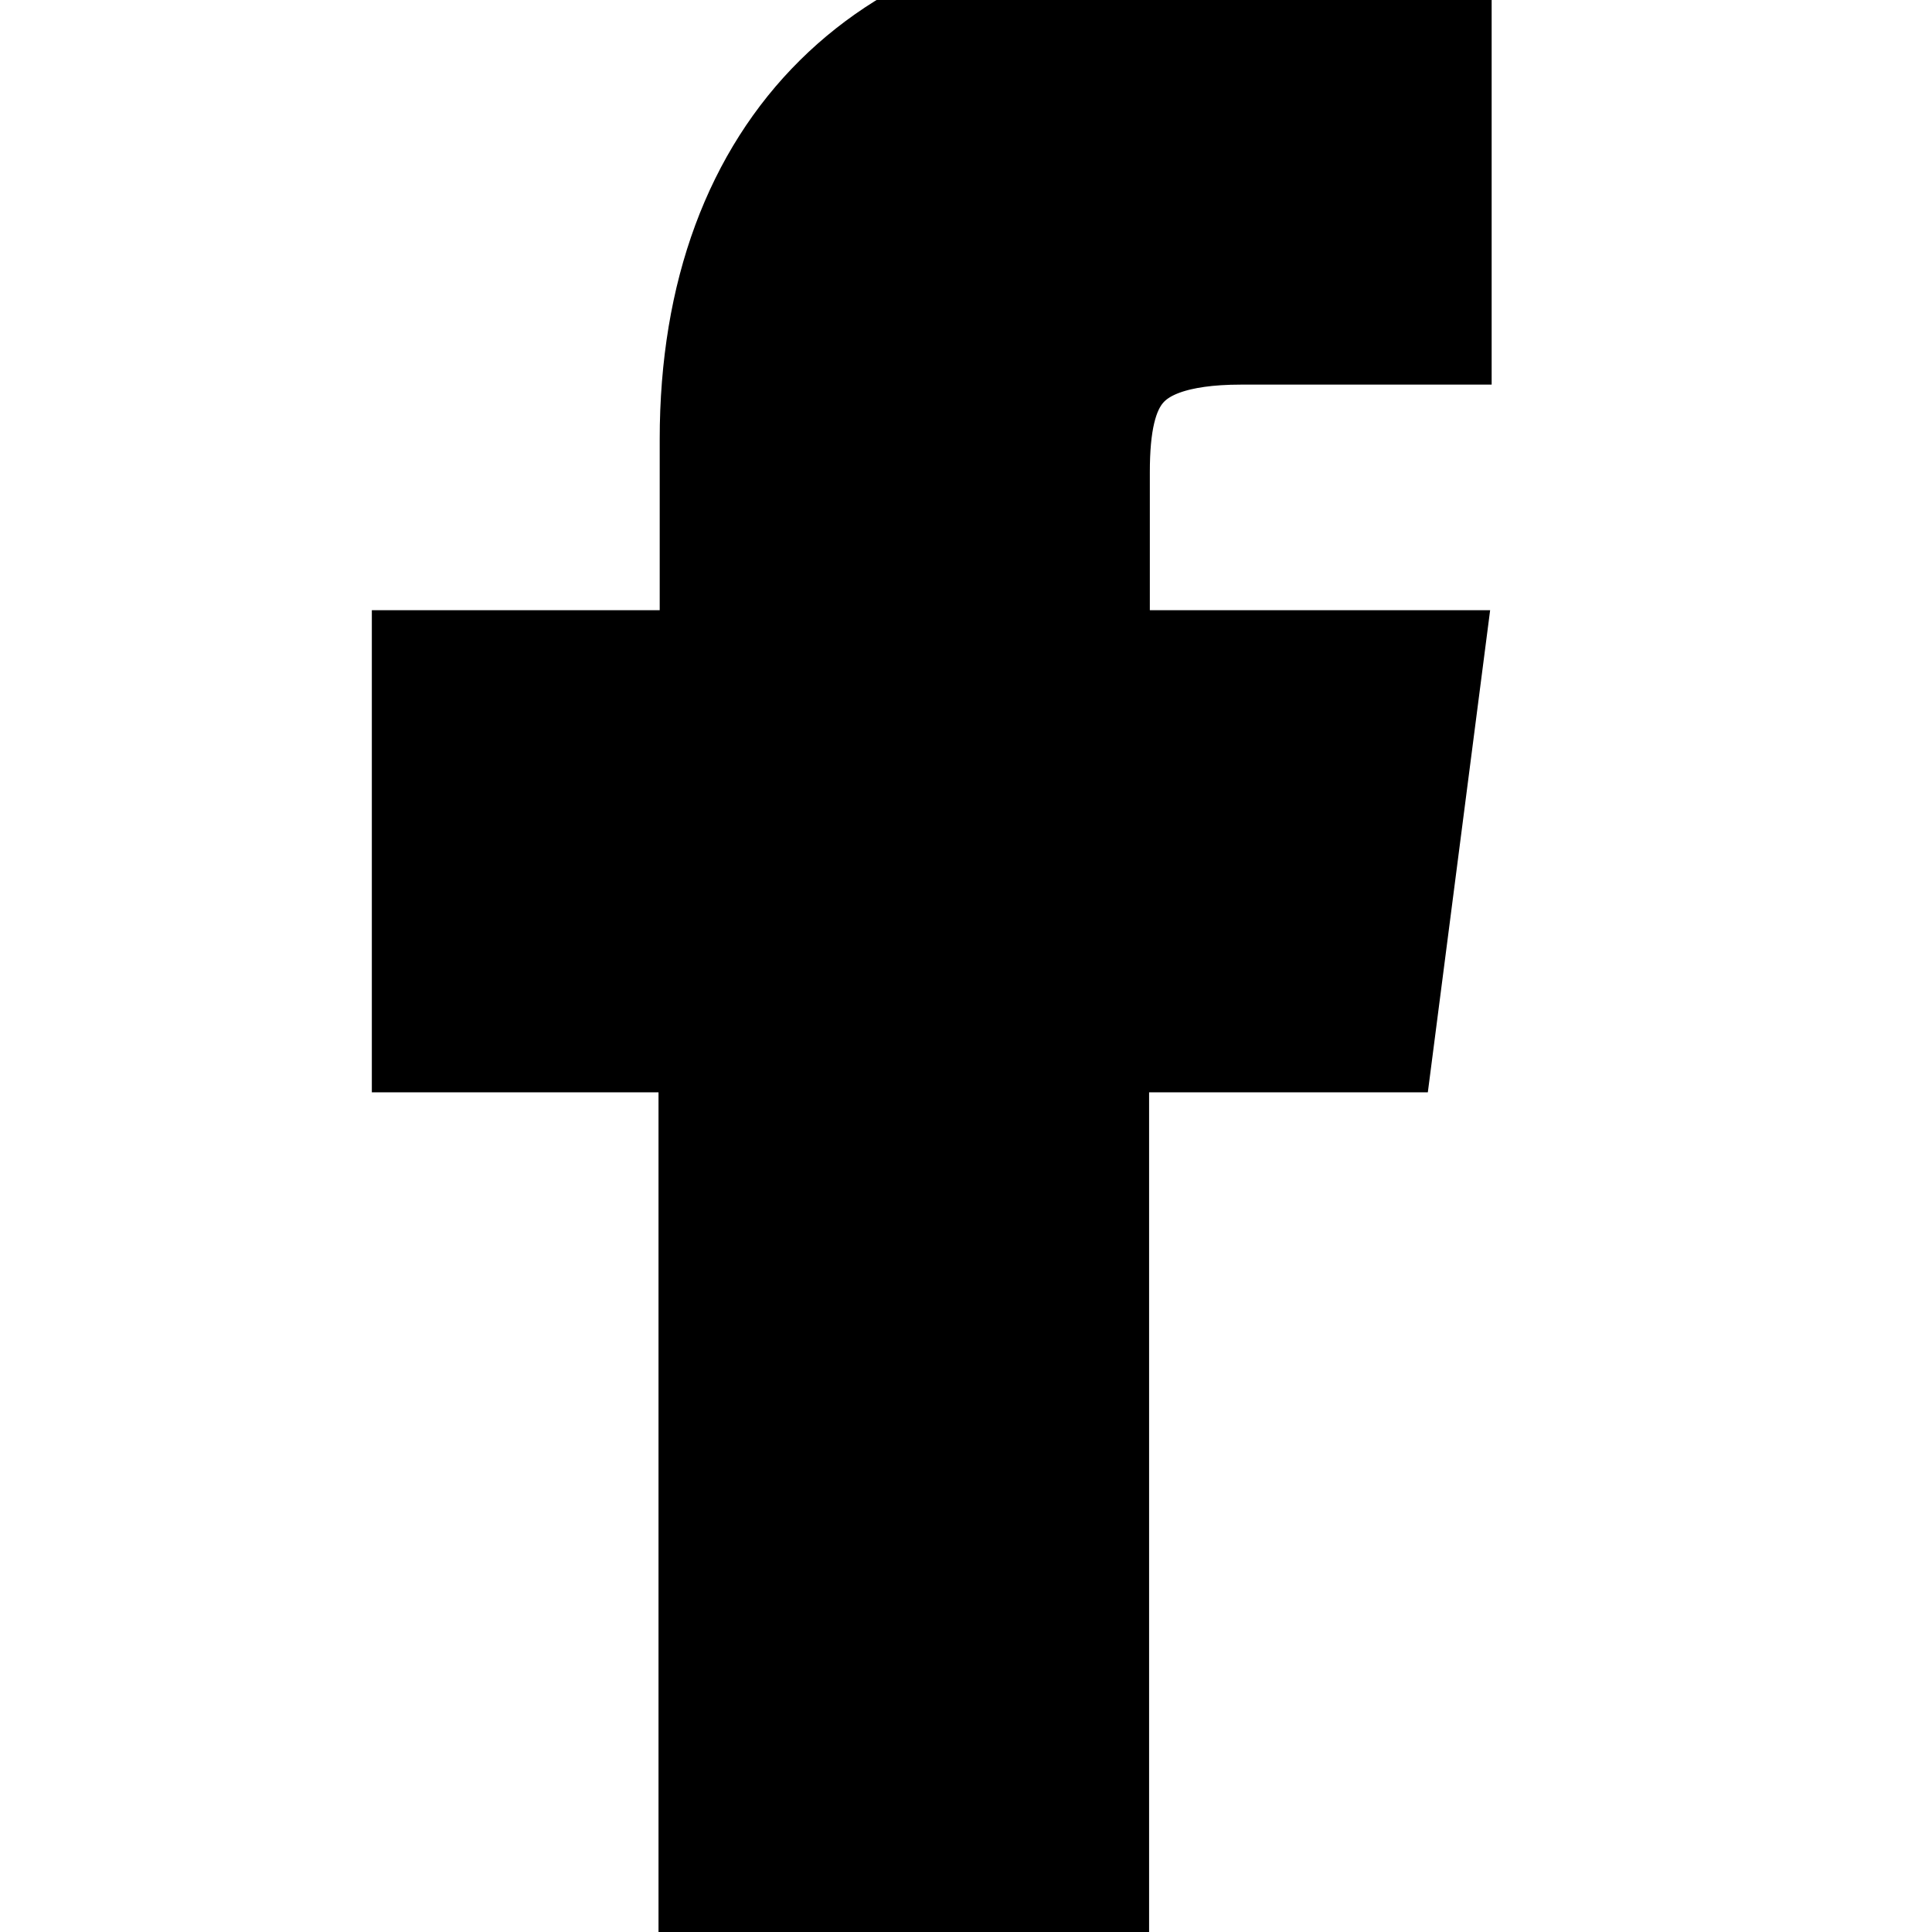 <svg height="24px" width="24px" viewBox="0 0 7 13" xmlns="http://www.w3.org/2000/svg">
    <path fill="current" stroke="current" d="M4.232 12.581V6.85h1.936l.29-2.244H4.237V3.177c0-.65.18-1.089 1.113-1.089h1.187V.086C5.963.03 5.386-.004 4.813 0 3.102 0 1.939 1.044 1.939 2.956v1.65H.002V6.85h1.929v5.731h2.3z" fill-rule="evenodd"></path>
</svg>